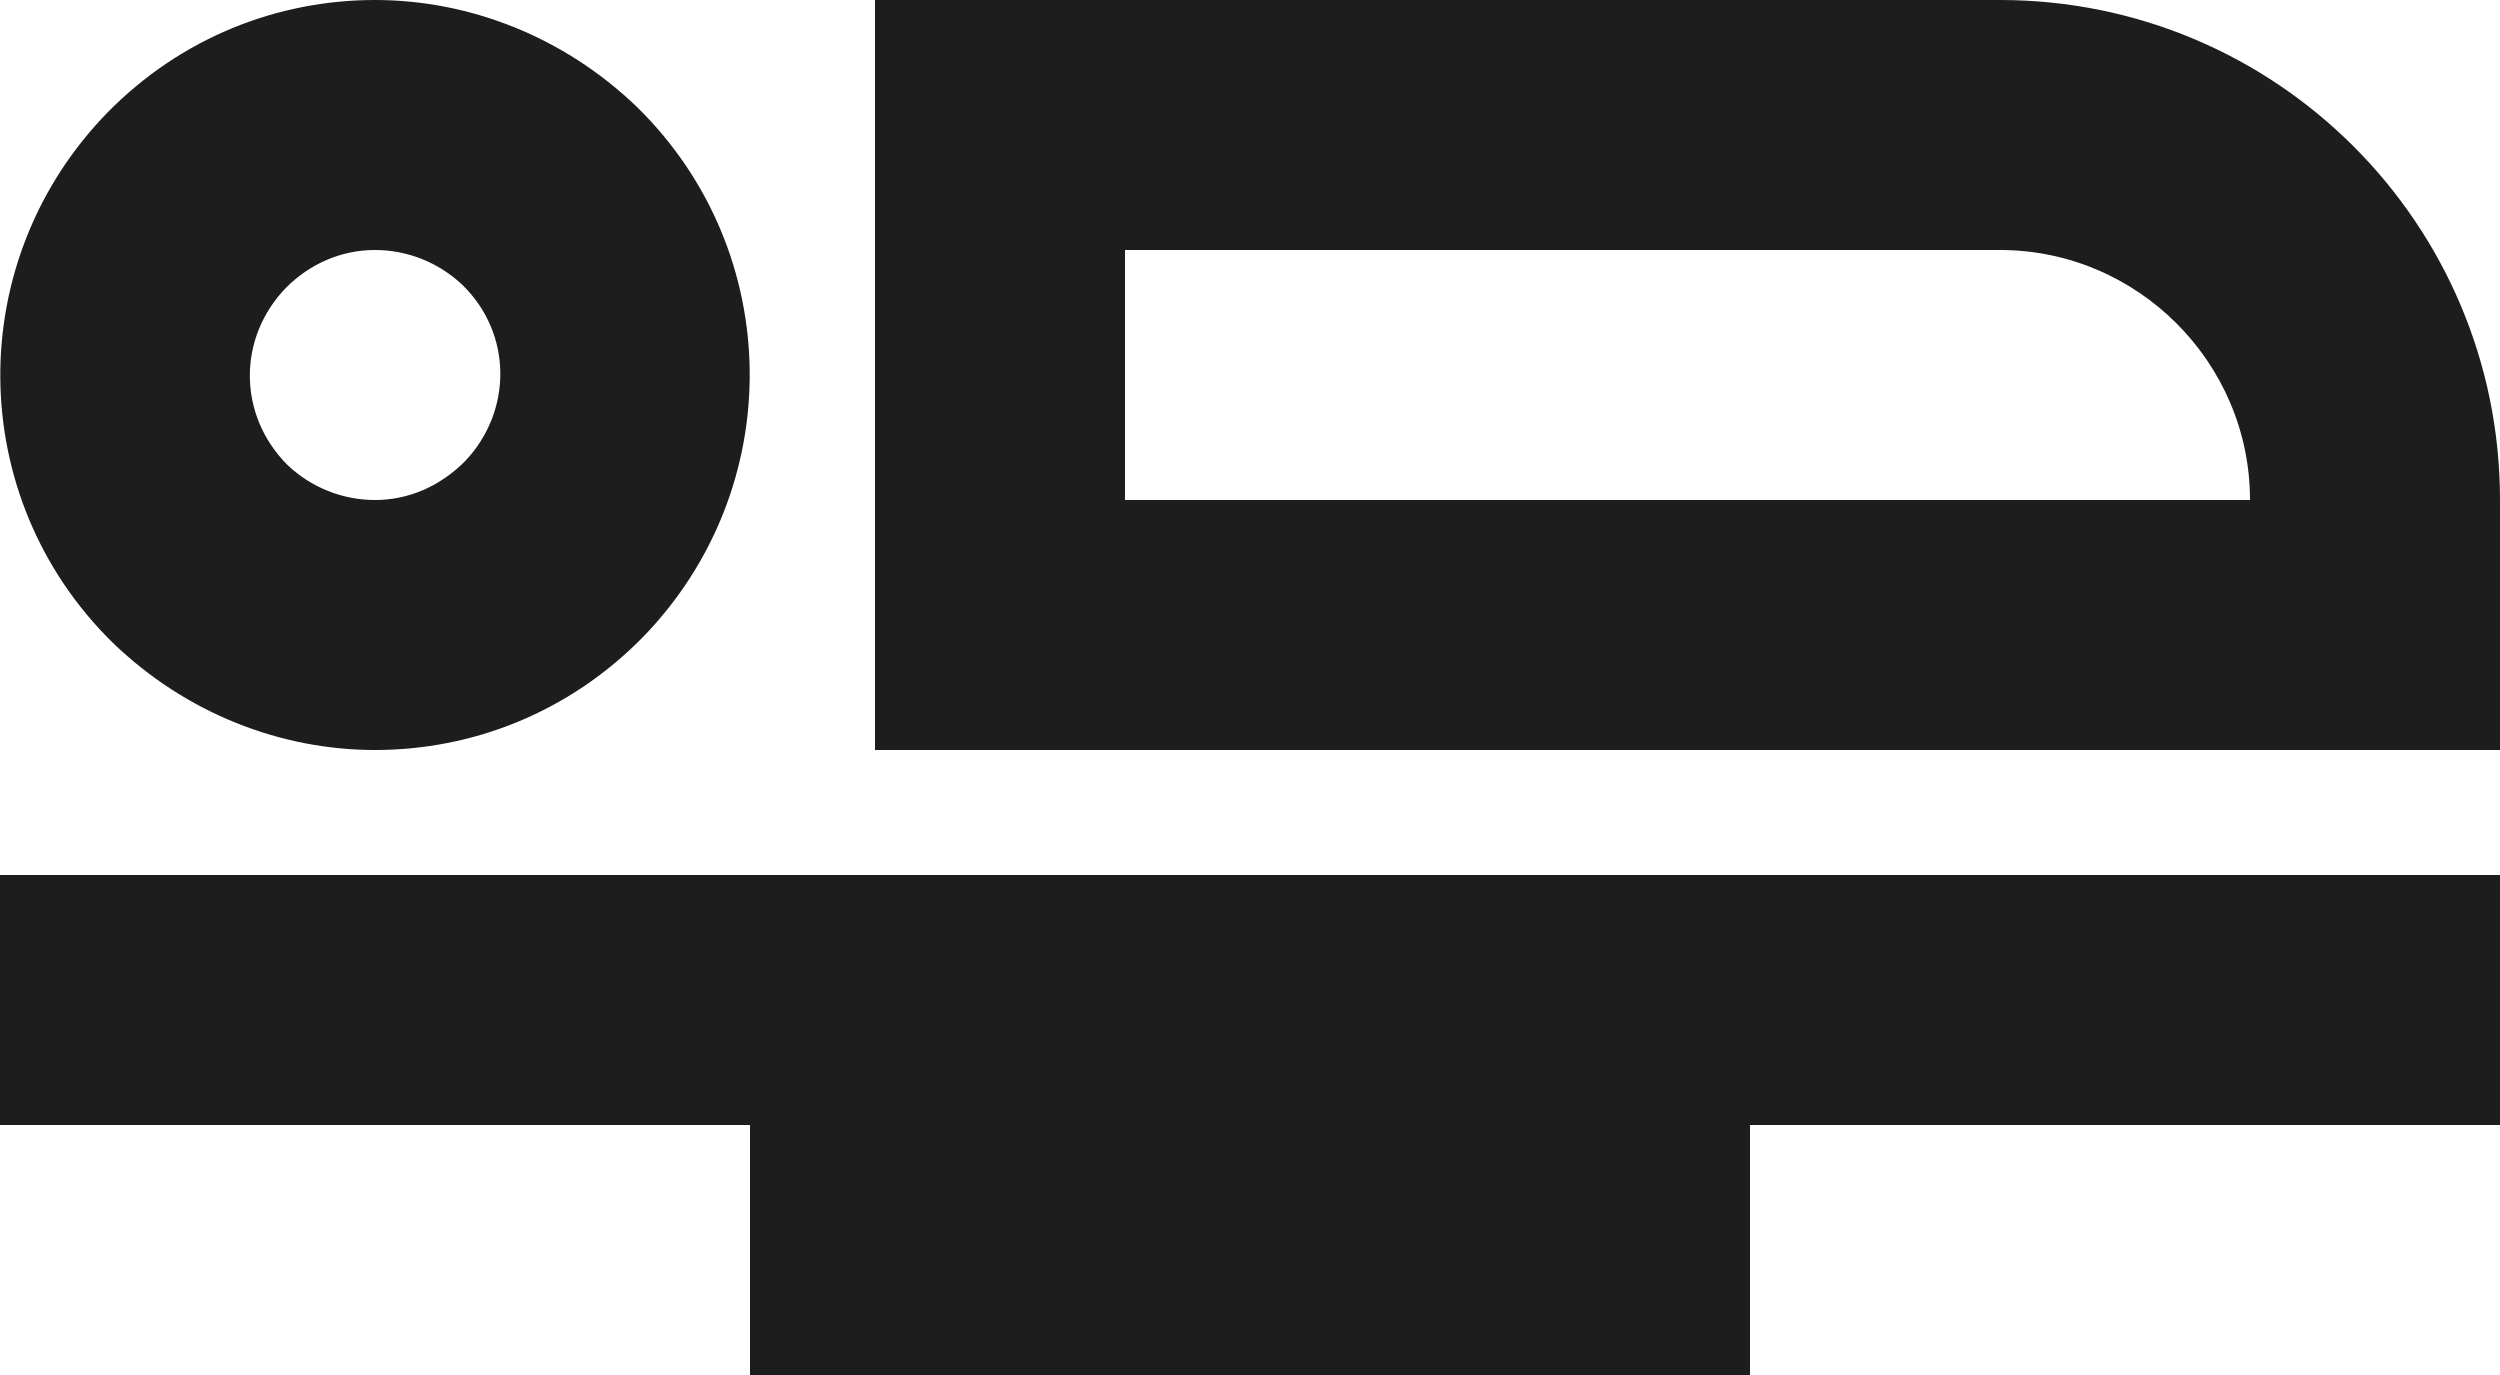 <?xml version="1.0" encoding="UTF-8"?>
<svg width="20px" height="11px" viewBox="0 0 20 11" version="1.1" xmlns="http://www.w3.org/2000/svg" xmlns:xlink="http://www.w3.org/1999/xlink">
    <!-- Generator: Sketch 52.5 (67469) - http://www.bohemiancoding.com/sketch -->
    <title>airline_seat_flat</title>
    <desc>Created with Sketch.</desc>
    <g id="Icons" stroke="none" stroke-width="1" fill="none" fill-rule="evenodd">
        <g id="Outlined" transform="translate(-884, -3661)">
            <g id="Notification" transform="translate(100, 3600)">
                <g id="Outlined-/-Notification-/-airline_seat_flat" transform="translate(782, 54)">
                    <g>
                        <polygon id="Path" points="0 0 24 0 24 24 0 24"></polygon>
                        <path d="M5,13 C5.78,13 6.55,12.7 7.14,12.1 C8.3,10.91 8.28,9.02 7.1,7.86 C6.51,7.29 5.75,7 5,7 C4.22,7 3.45,7.3 2.86,7.9 C1.7,9.09 1.72,10.98 2.9,12.14 C3.49,12.71 4.25,13 5,13 Z M4.29,9.3 C4.48,9.11 4.73,9 5,9 C5.26,9 5.51,9.1 5.7,9.28 C6.1,9.67 6.1,10.29 5.72,10.69 C5.52,10.89 5.27,11 5,11 C4.74,11 4.49,10.9 4.3,10.72 C3.9,10.32 3.9,9.7 4.29,9.3 Z M18,7 L9,7 L9,13 L22,13 L22,11 C22,8.79 20.21,7 18,7 Z M11,11 L11,9 L18,9 C19.1,9 20,9.9 20,11 L11,11 Z M2,16 L8,16 L8,18 L16,18 L16,16 L22,16 L22,14 L2,14 L2,16 Z" id="🔹-Icon-Color" fill="#1D1D1D"></path>
                    </g>
                </g>
            </g>
        </g>
    </g>
</svg>